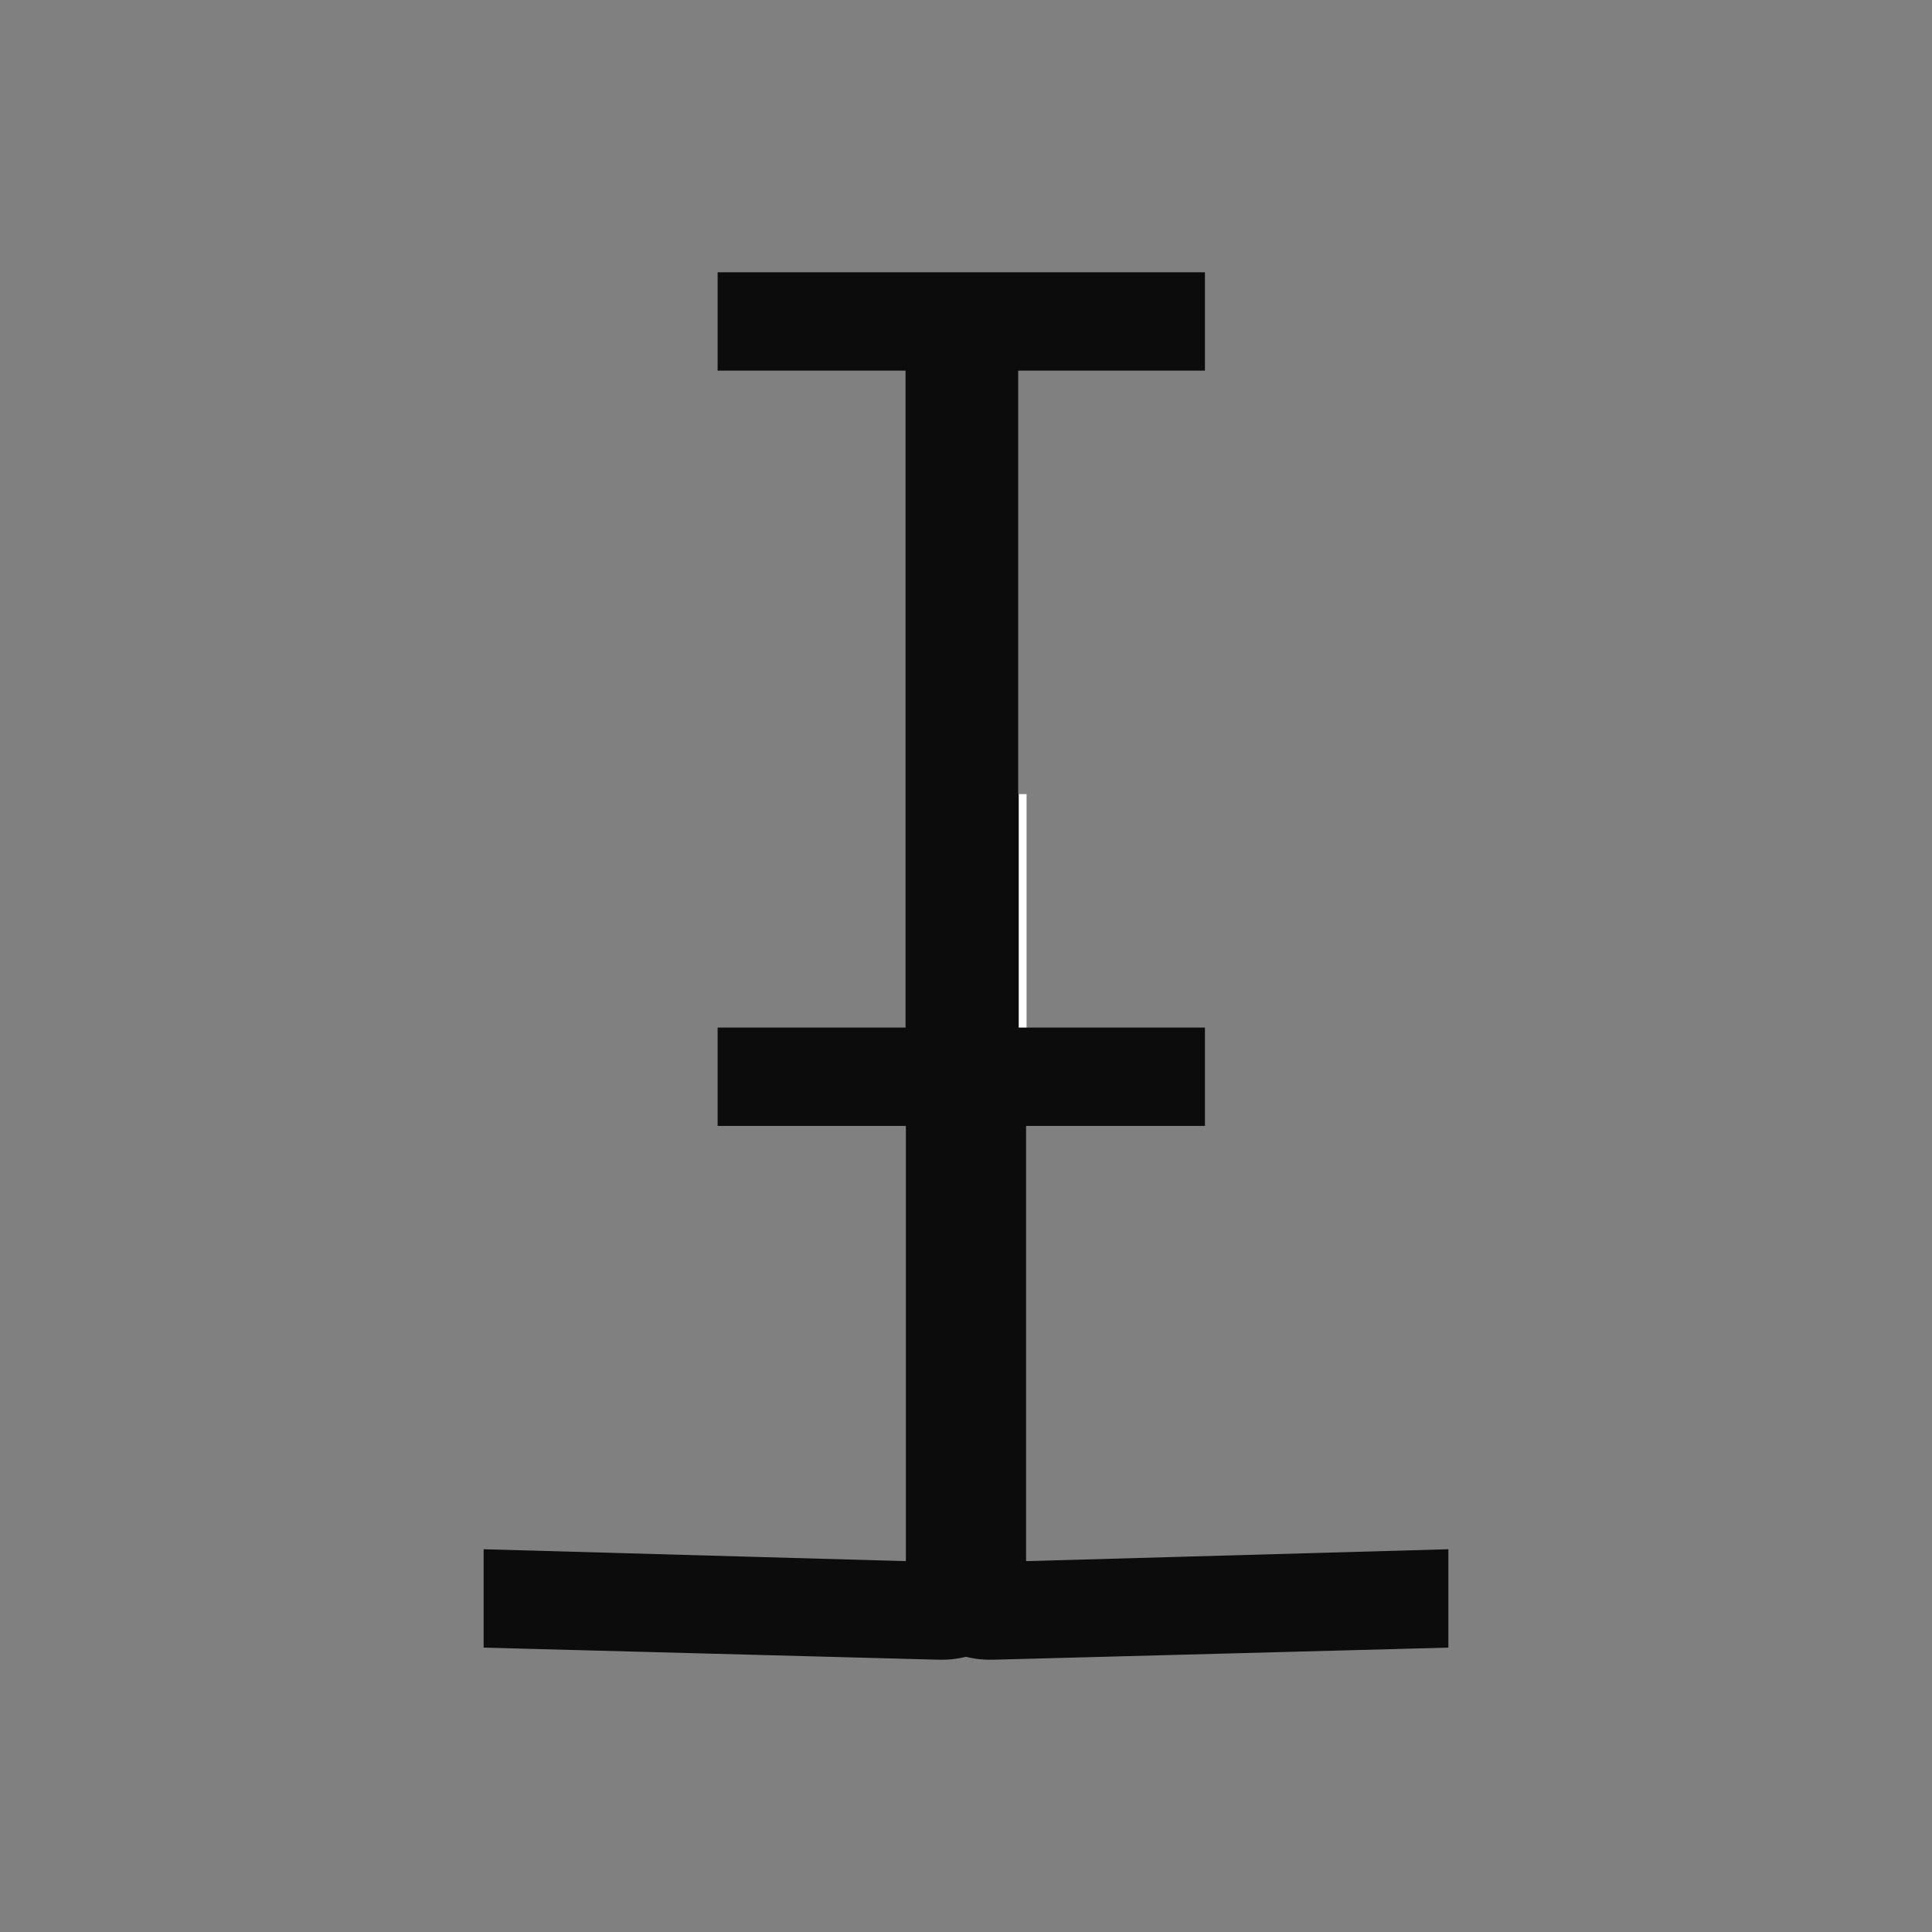 <svg xmlns="http://www.w3.org/2000/svg" xmlns:xlink="http://www.w3.org/1999/xlink" width="512" height="512" viewBox="0 0 512 512"><rect x="0" y="0" width="512" height="512" fill="#808080" stroke="none"/><defs><clipPath id="clip-path"><rect id="Rectangle_19" data-name="Rectangle 19" width="264.66" height="376.697" fill="none"></rect></clipPath></defs><g id="Group_53" data-name="Group 53" transform="translate(7377 822)"><rect id="Rectangle_26" data-name="Rectangle 26" width="512" height="512" transform="translate(-7377 -822)" fill="none"></rect><g id="Group_52" data-name="Group 52" transform="translate(0 0)"><g id="Group_51" data-name="Group 51" transform="translate(-7253.33 -754.348)"><path id="Path_882" data-name="Path 882" d="M146.224,24.065H96.735v178.1h49.49v22.066H21.081V202.166H70.886V24.065H21.081V2H146.224Z" transform="translate(47.427 4.499)" fill="#0c0c0c"></path><g id="Group_43" data-name="Group 43" transform="translate(0 0)"><g id="Group_42" data-name="Group 42" clip-path="url(#clip-path)"><path id="Path_883" data-name="Path 883" d="M146.224,24.065H96.735v178.1h49.49v22.066H21.081V202.166H70.886V24.065H21.081V2H146.224Z" transform="translate(47.427 4.499)" fill="none" stroke="#0c0c0c" stroke-width="4"></path><path id="Path_884" data-name="Path 884" d="M56.28,269.94c-12.294.318-19.229-6.935-19.229-18.91V44.56H62.9V247.875l111.907-3.152v22.066Z" transform="translate(83.354 100.247)" fill="#0c0c0c"></path><path id="Path_885" data-name="Path 885" d="M56.28,269.94c-12.294.318-19.229-6.935-19.229-18.91V44.56H62.9V247.875l111.907-3.152v22.066Z" transform="translate(83.354 100.247)" fill="none" stroke="#0c0c0c" stroke-width="4"></path><path id="Path_886" data-name="Path 886" d="M2,266.788V244.723l111.9,3.152V44.56h25.848V251.027c0,11.978-6.935,19.229-19.229,18.913Z" transform="translate(4.499 100.247)" fill="#0c0c0c"></path><path id="Path_887" data-name="Path 887" d="M2,266.788V244.723l111.9,3.152V44.56h25.848V251.027c0,11.978-6.935,19.229-19.229,18.913Z" transform="translate(4.499 100.247)" fill="none" stroke="#0c0c0c" stroke-width="4"></path></g></g></g><path id="Path_900" data-name="Path 900" d="M-7107.031-611.586v61.9h2.084v-61.9Z" fill="#fff"></path></g></g></svg>